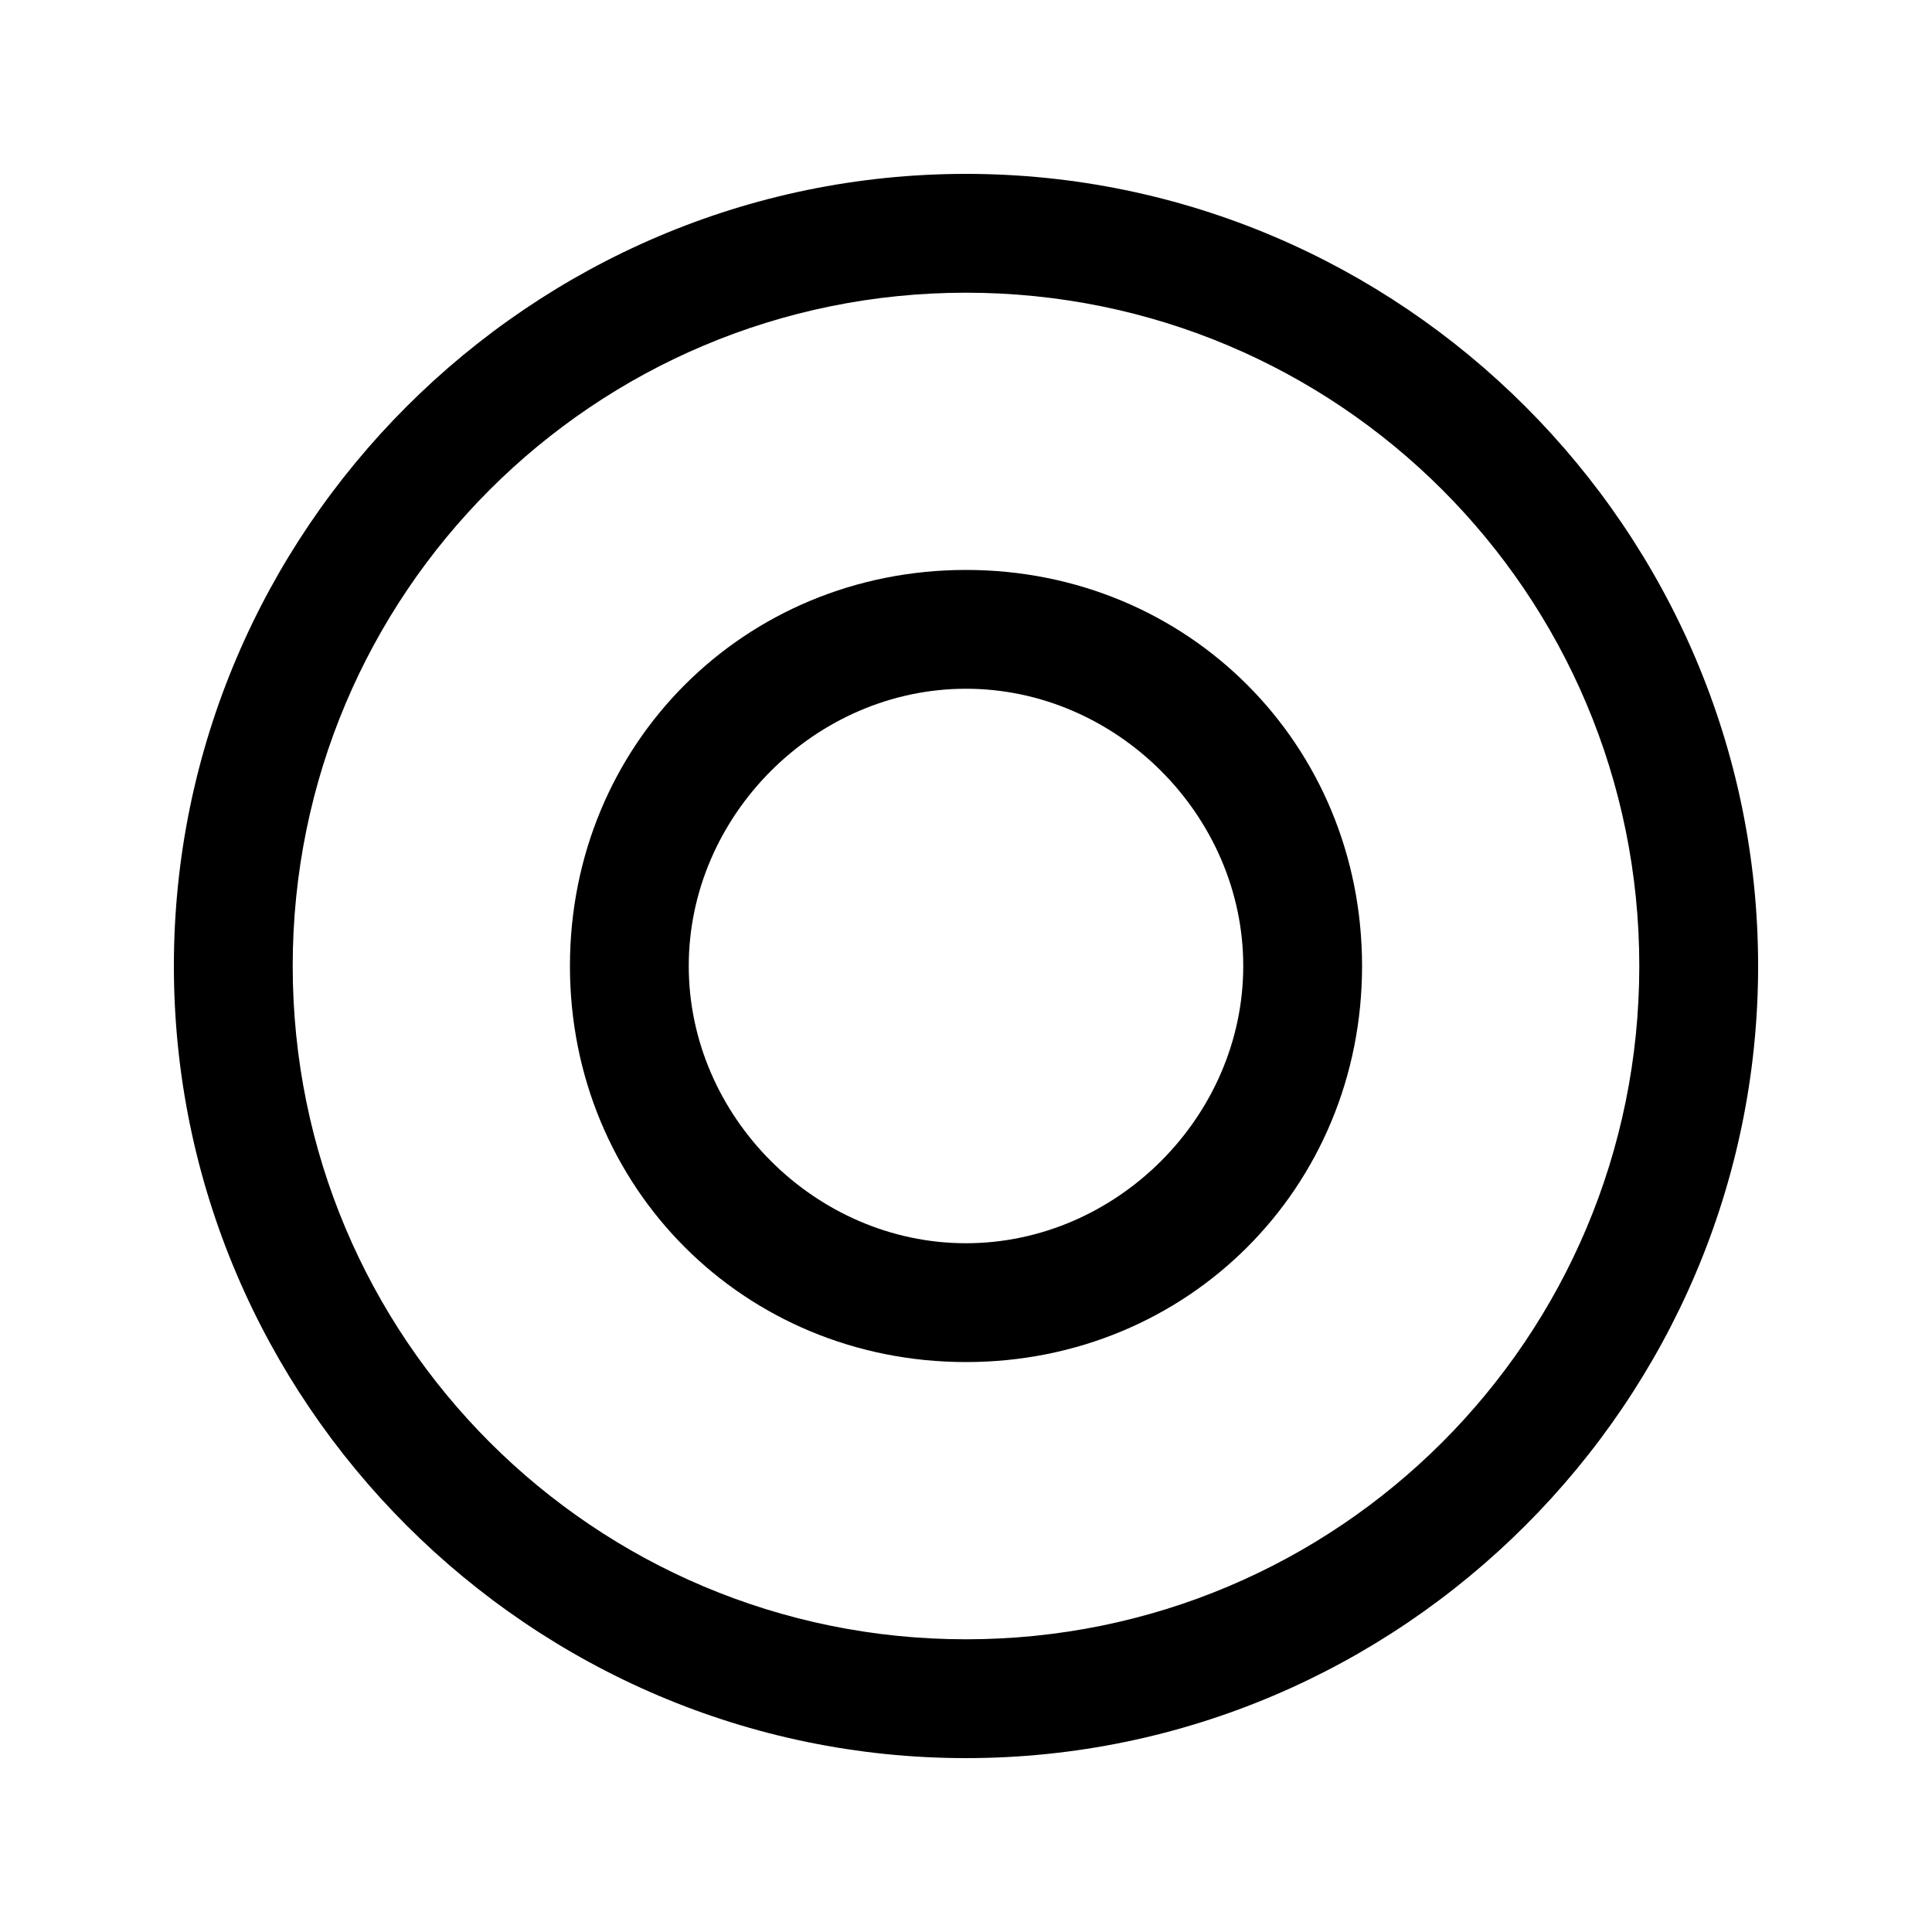 <?xml version="1.0" encoding="UTF-8"?>
<!-- Uploaded to: ICON Repo, www.iconrepo.com, Generator: ICON Repo Mixer Tools -->
<svg fill="#000000" width="800px" height="800px" version="1.1" viewBox="144 144 512 512" xmlns="http://www.w3.org/2000/svg">
 <g>
  <path d="m400 295.04c-58.777 0-104.96 46.184-104.96 104.96s46.184 104.96 104.96 104.96 104.96-46.184 104.96-104.96c-0.004-58.777-46.184-104.96-104.96-104.96zm0 178.43c-39.887 0-73.473-33.586-73.473-73.473s33.586-73.473 73.473-73.473 73.473 33.586 73.473 73.473c0 39.883-33.59 73.473-73.473 73.473z"/>
  <path d="m400 190.08c-115.46 0-209.92 94.465-209.92 209.92s94.465 209.92 209.92 209.92 209.92-94.465 209.92-209.92c-0.004-115.46-94.469-209.92-209.92-209.92zm0 388.35c-98.664 0-178.43-79.77-178.43-178.43 0-98.664 79.77-178.43 178.43-178.43s178.43 79.77 178.43 178.43c-0.004 98.664-79.773 178.43-178.43 178.43z"/>
 </g>
</svg>